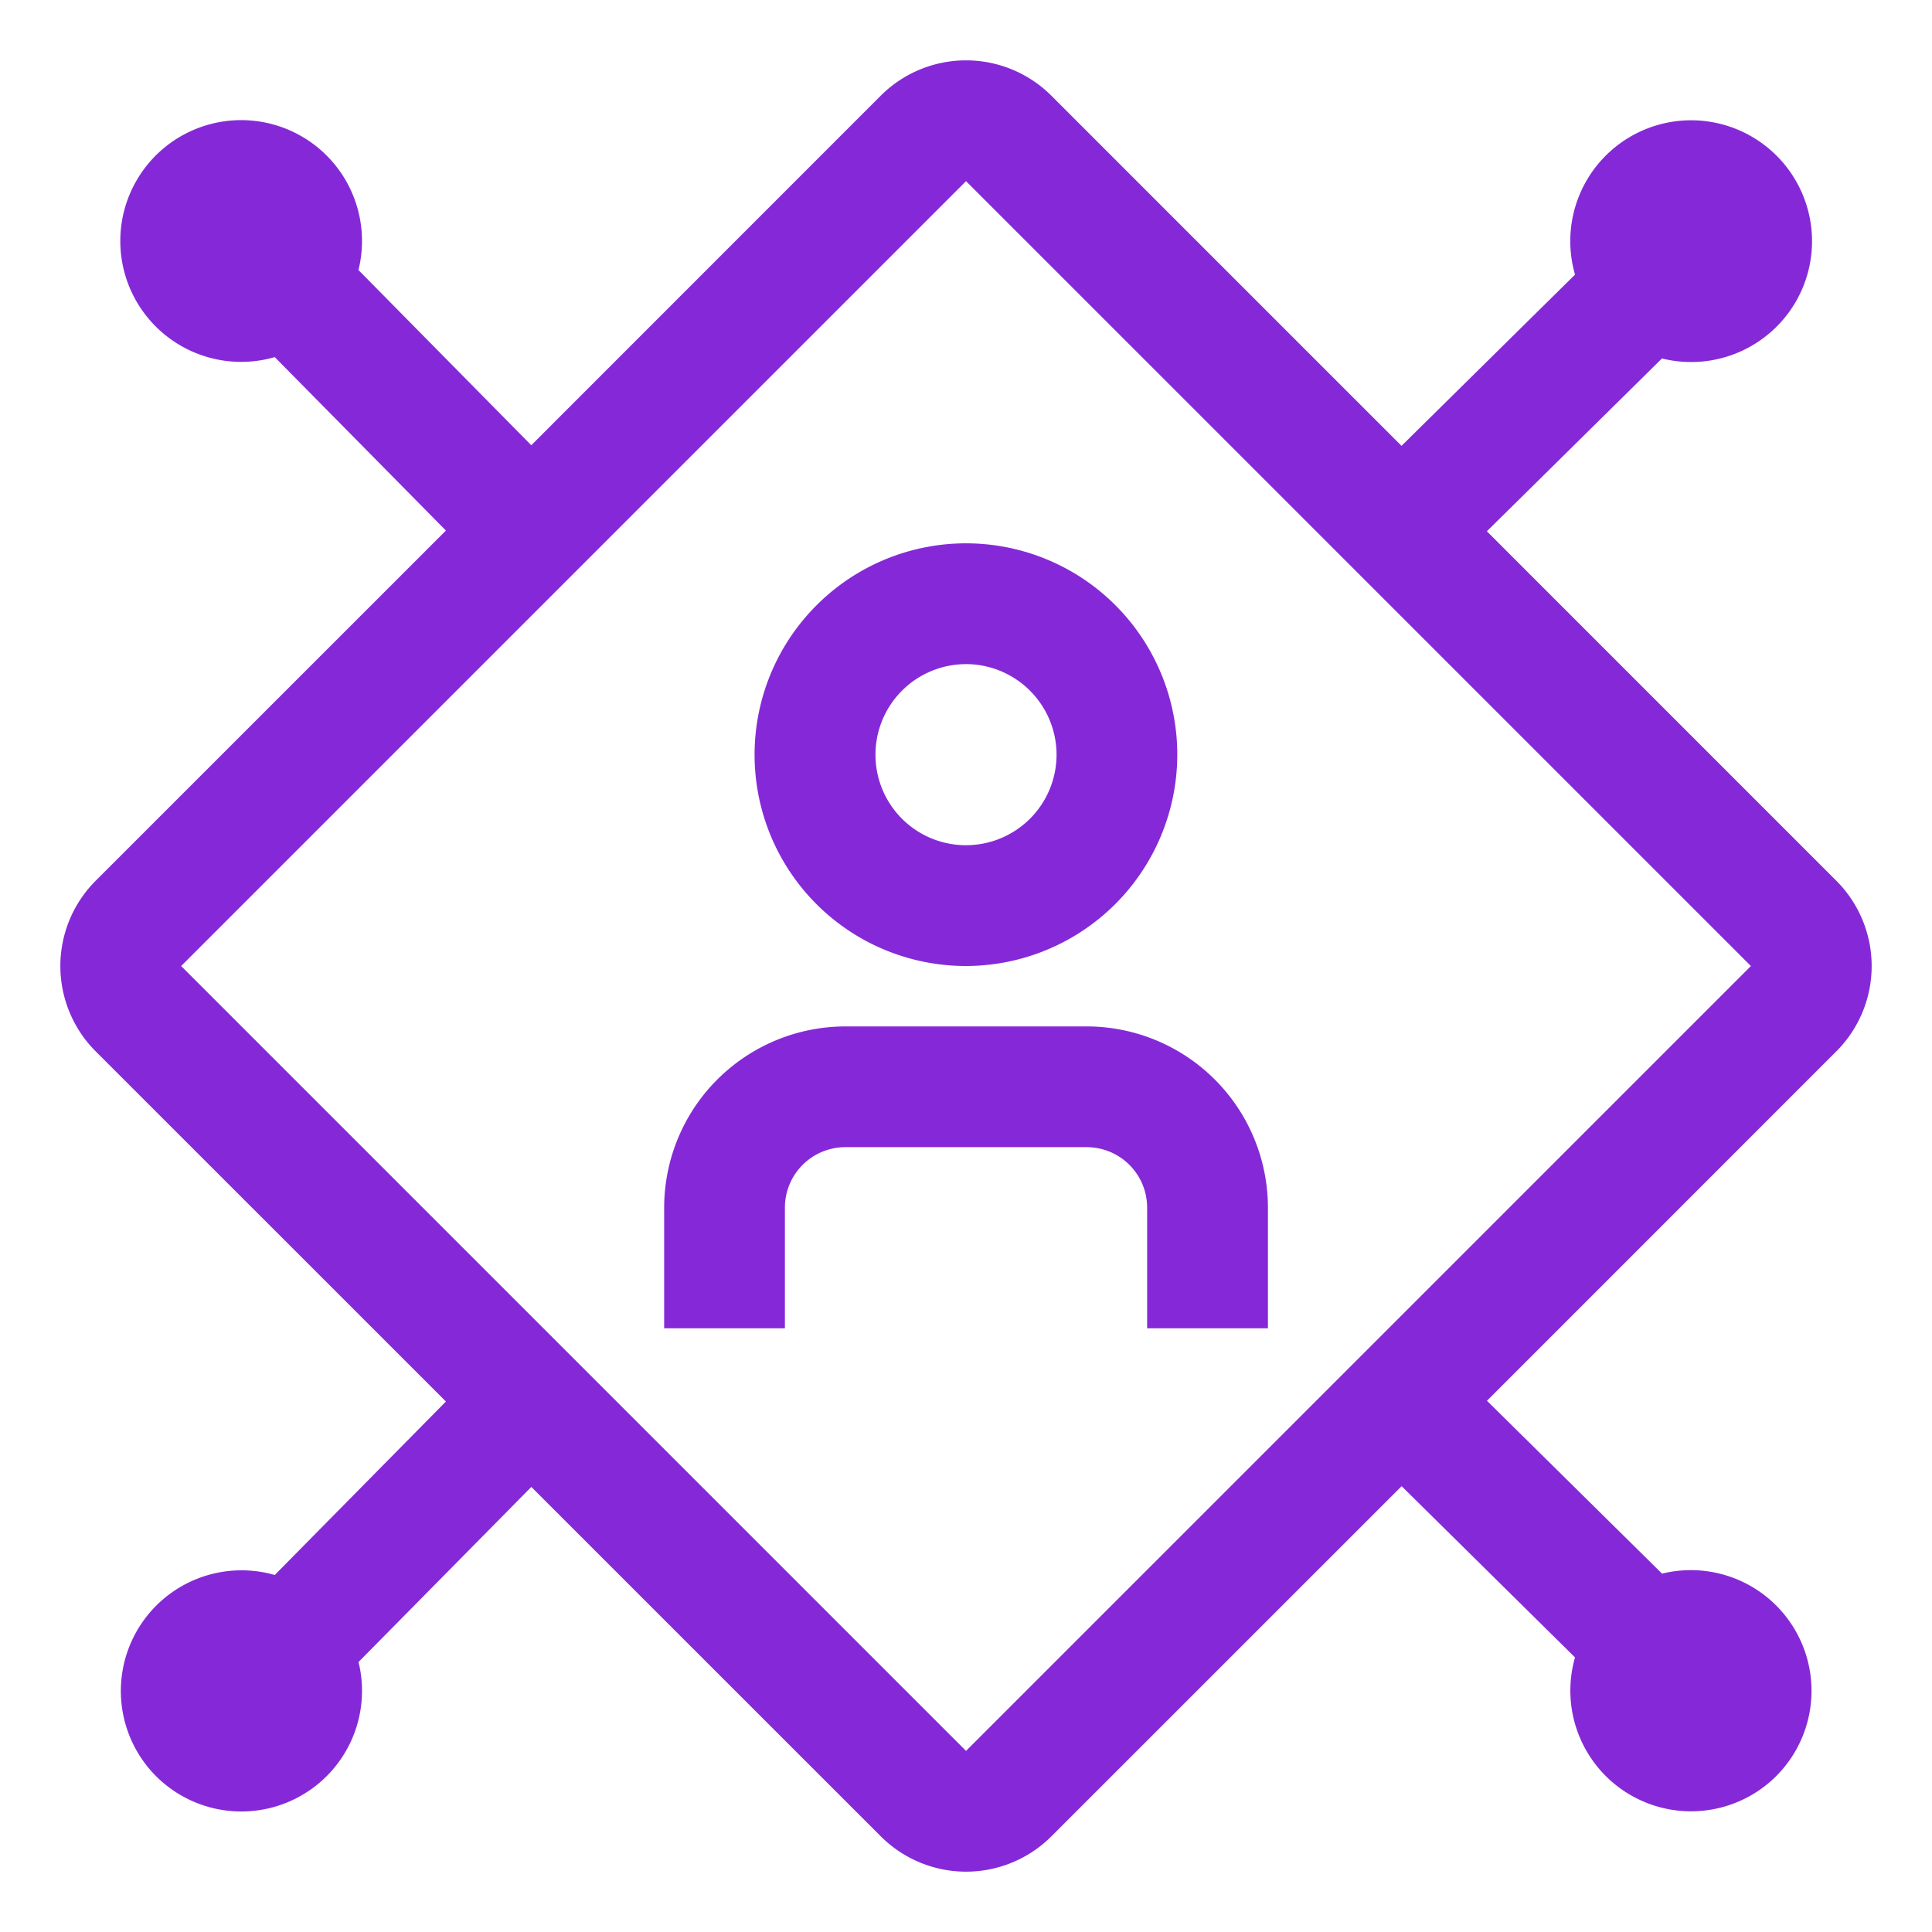 <svg xmlns="http://www.w3.org/2000/svg" width="61" height="61" fill="#8529d8" xmlns:v="https://vecta.io/nano"><path d="M40.031 41.938h-3.812v-3.812a1.91 1.91 0 0 0-1.906-1.906h-7.625a1.91 1.91 0 0 0-1.906 1.906v3.813H20.97v-3.812c.002-1.516.604-2.97 1.677-4.042a5.73 5.73 0 0 1 4.042-1.677h7.625c1.516.002 2.97.605 4.042 1.677s1.675 2.526 1.677 4.042v3.813zM30.5 30.5a6.67 6.67 0 0 1-4.718-11.39 6.67 6.67 0 0 1 10.265 1.011 6.67 6.67 0 0 1 1.124 3.707A6.68 6.68 0 0 1 30.5 30.5zm0-9.531a2.86 2.86 0 0 0-2.022 4.881 2.86 2.86 0 0 0 4.881-2.022c-.001-.758-.303-1.485-.839-2.021s-1.263-.838-2.021-.839zm27.478 12.228a3.81 3.81 0 0 0 0-5.39L46.946 16.774l5.528-5.456a3.82 3.82 0 0 0 4.261-1.855c.407-.735.56-1.584.435-2.415a3.82 3.82 0 0 0-3.346-3.226c-.835-.095-1.678.09-2.398.523S50.15 5.438 49.843 6.22s-.347 1.644-.114 2.451l-5.478 5.406L33.197 3.023a3.81 3.81 0 0 0-5.391 0L16.774 14.058l-5.456-5.532a3.82 3.82 0 0 0-.207-2.445 3.81 3.81 0 0 0-1.653-1.813c-.736-.406-1.585-.558-2.415-.432s-1.597.522-2.179 1.128-.949 1.386-1.042 2.221.091 1.678.526 2.397a3.82 3.82 0 0 0 1.876 1.581c.782.306 1.644.346 2.451.112l5.404 5.477L3.023 27.806a3.81 3.81 0 0 0 0 5.391l11.056 11.054-5.404 5.477a3.81 3.81 0 0 0-3.799 6.3 3.81 3.81 0 0 0 6.444-3.552l5.456-5.528 11.032 11.03a3.81 3.81 0 0 0 5.39 0l11.056-11.054 5.475 5.406a3.81 3.81 0 0 0 6.3 3.799 3.81 3.81 0 0 0-3.552-6.444l-5.528-5.458 11.03-11.032zM30.501 55.282L5.72 30.501 30.501 5.72l24.781 24.781-24.781 24.781z"/></svg>